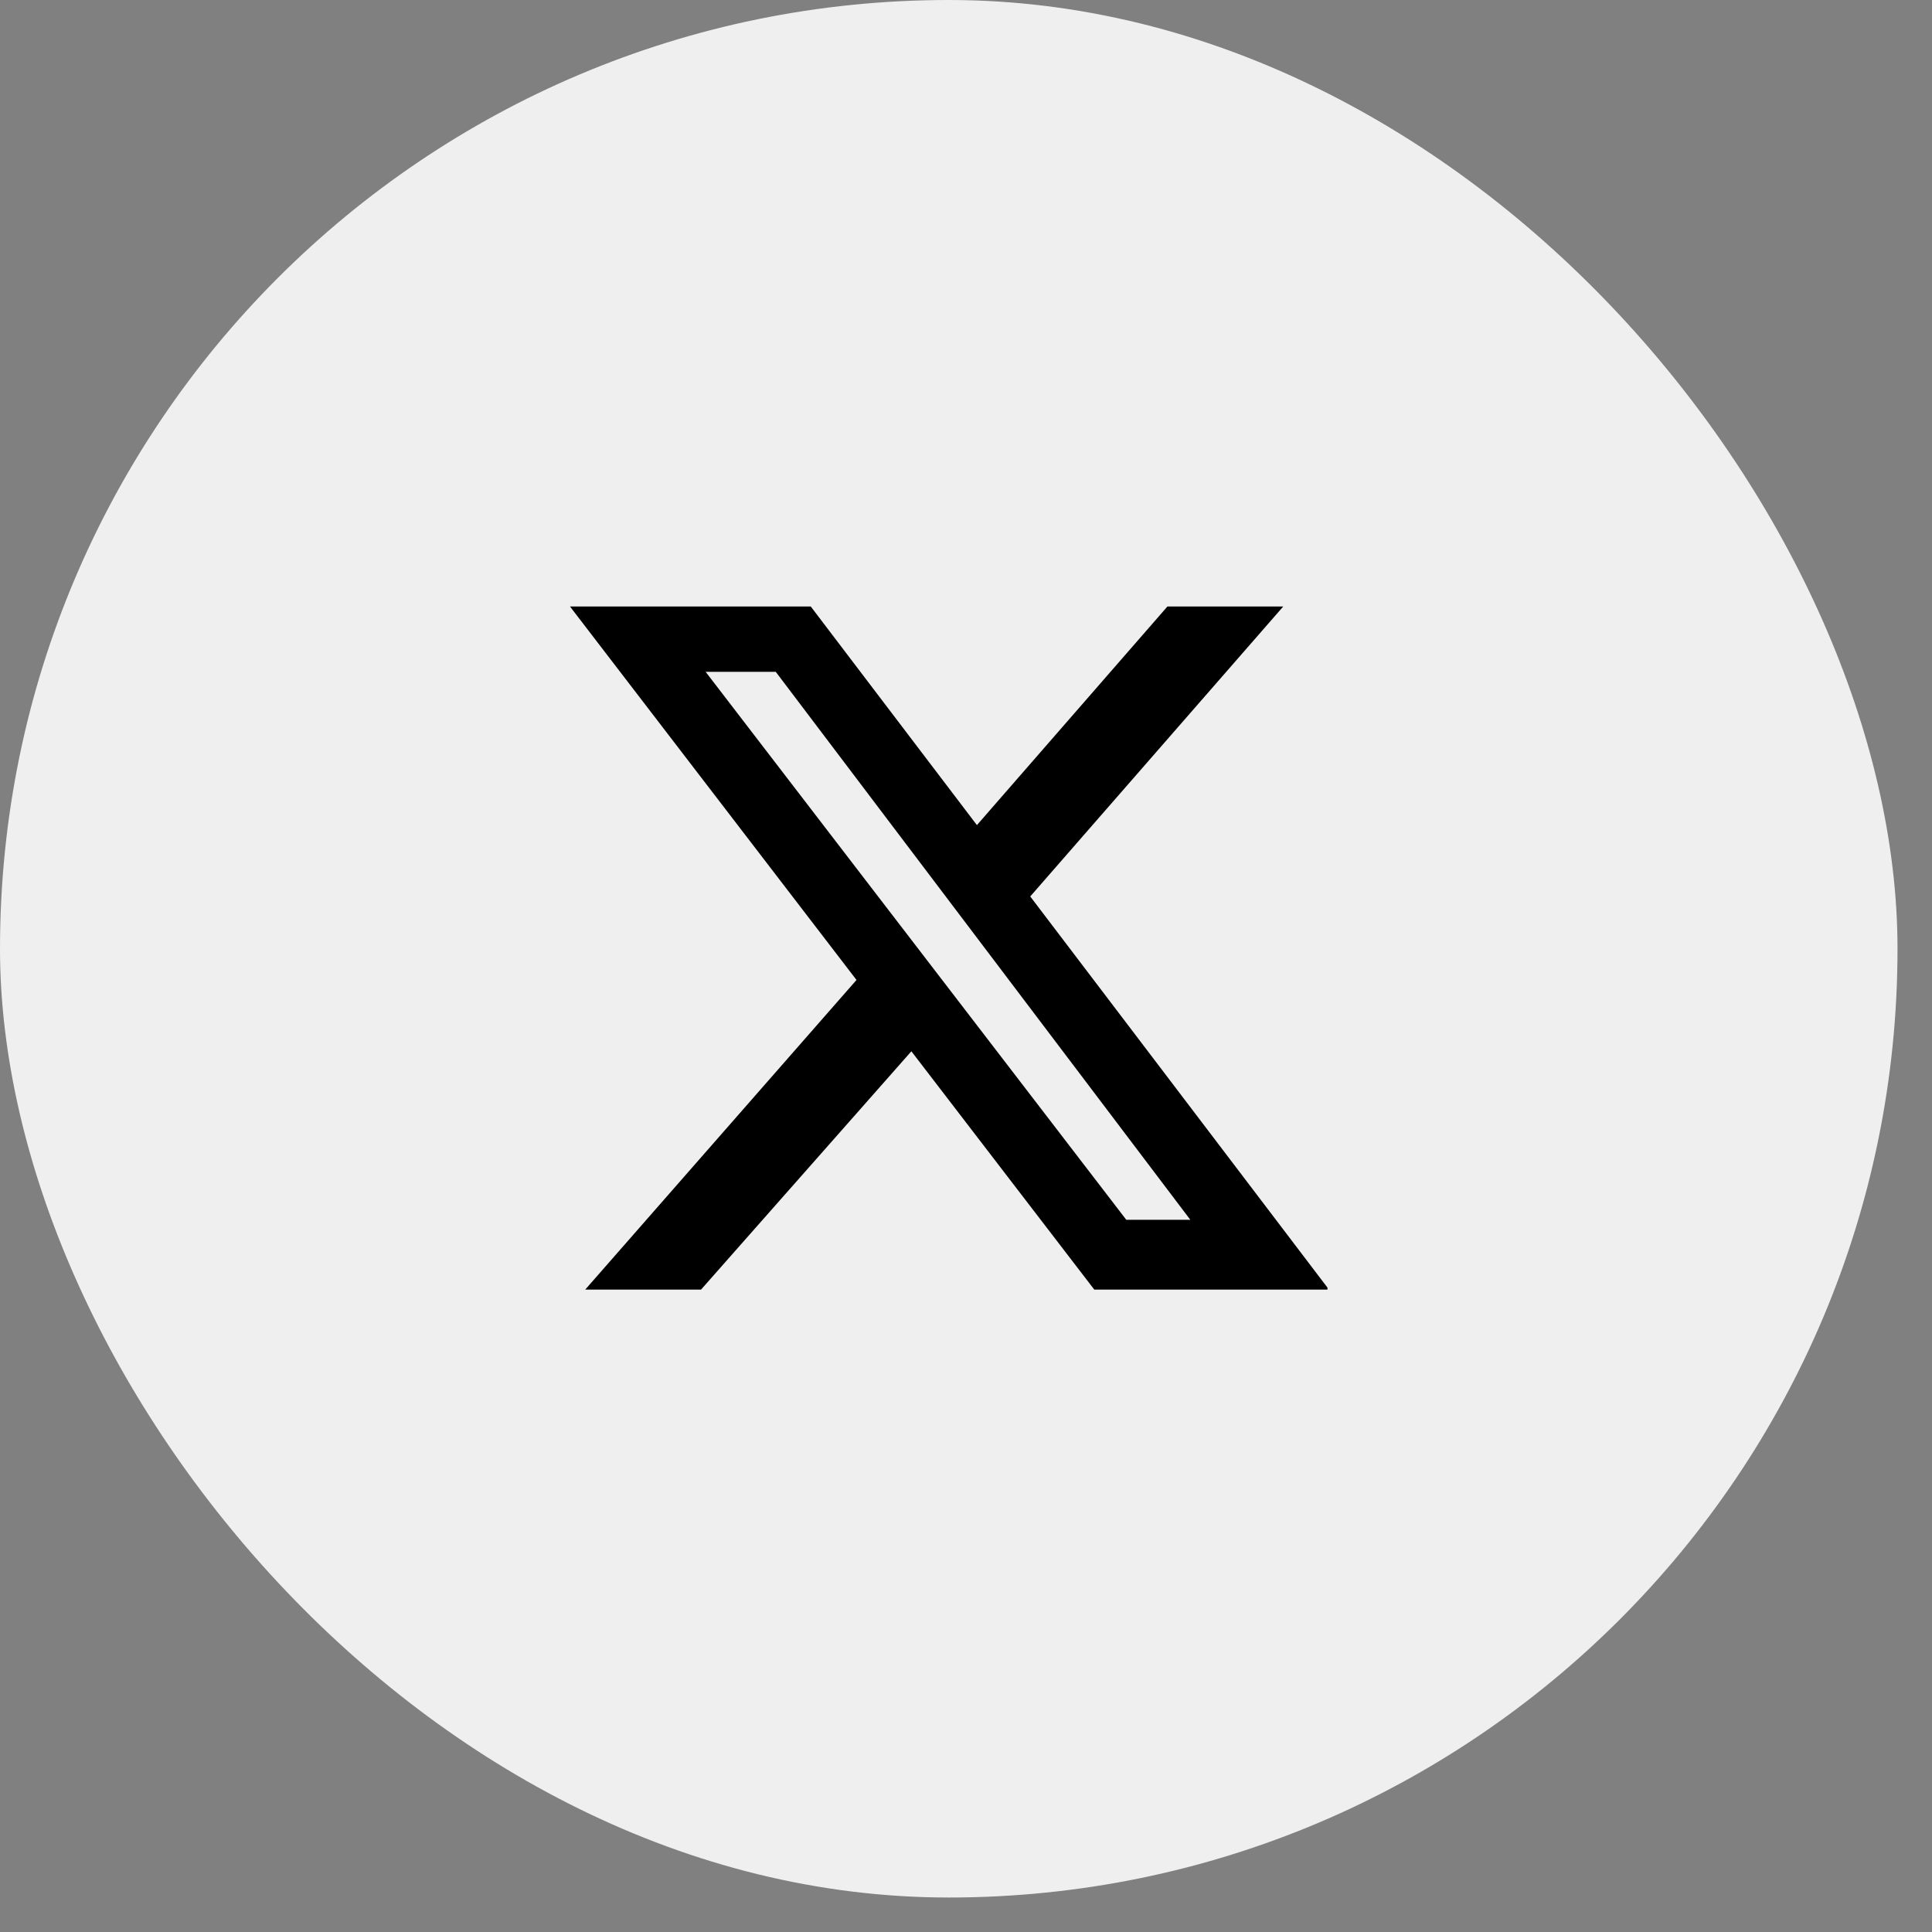 <svg width="40" height="40" viewBox="0 0 40 40" fill="none" xmlns="http://www.w3.org/2000/svg">
<rect x="0" y="0" width="40" height="40" fill="#808080" stroke="none"/>
<rect width="39.286" height="39.286" rx="19.643" fill="#EFEFEF"/>
<g clip-path="url(#clip0_60_12893)">
<path d="M24.17 12.557H26.568L21.33 18.56L27.515 26.7H22.656L18.869 21.766L14.514 26.7H12.116L17.733 20.289L11.801 12.557H16.786L20.226 17.083L24.17 12.557ZM23.318 25.254H24.644L16.061 13.909H14.609L23.318 25.254Z" fill="black"/>
</g>
<defs>
<clipPath id="clip0_60_12893">
<rect width="15.683" height="14.171" fill="white" transform="translate(11.801 12.557)"/>
</clipPath>
</defs>
</svg>

